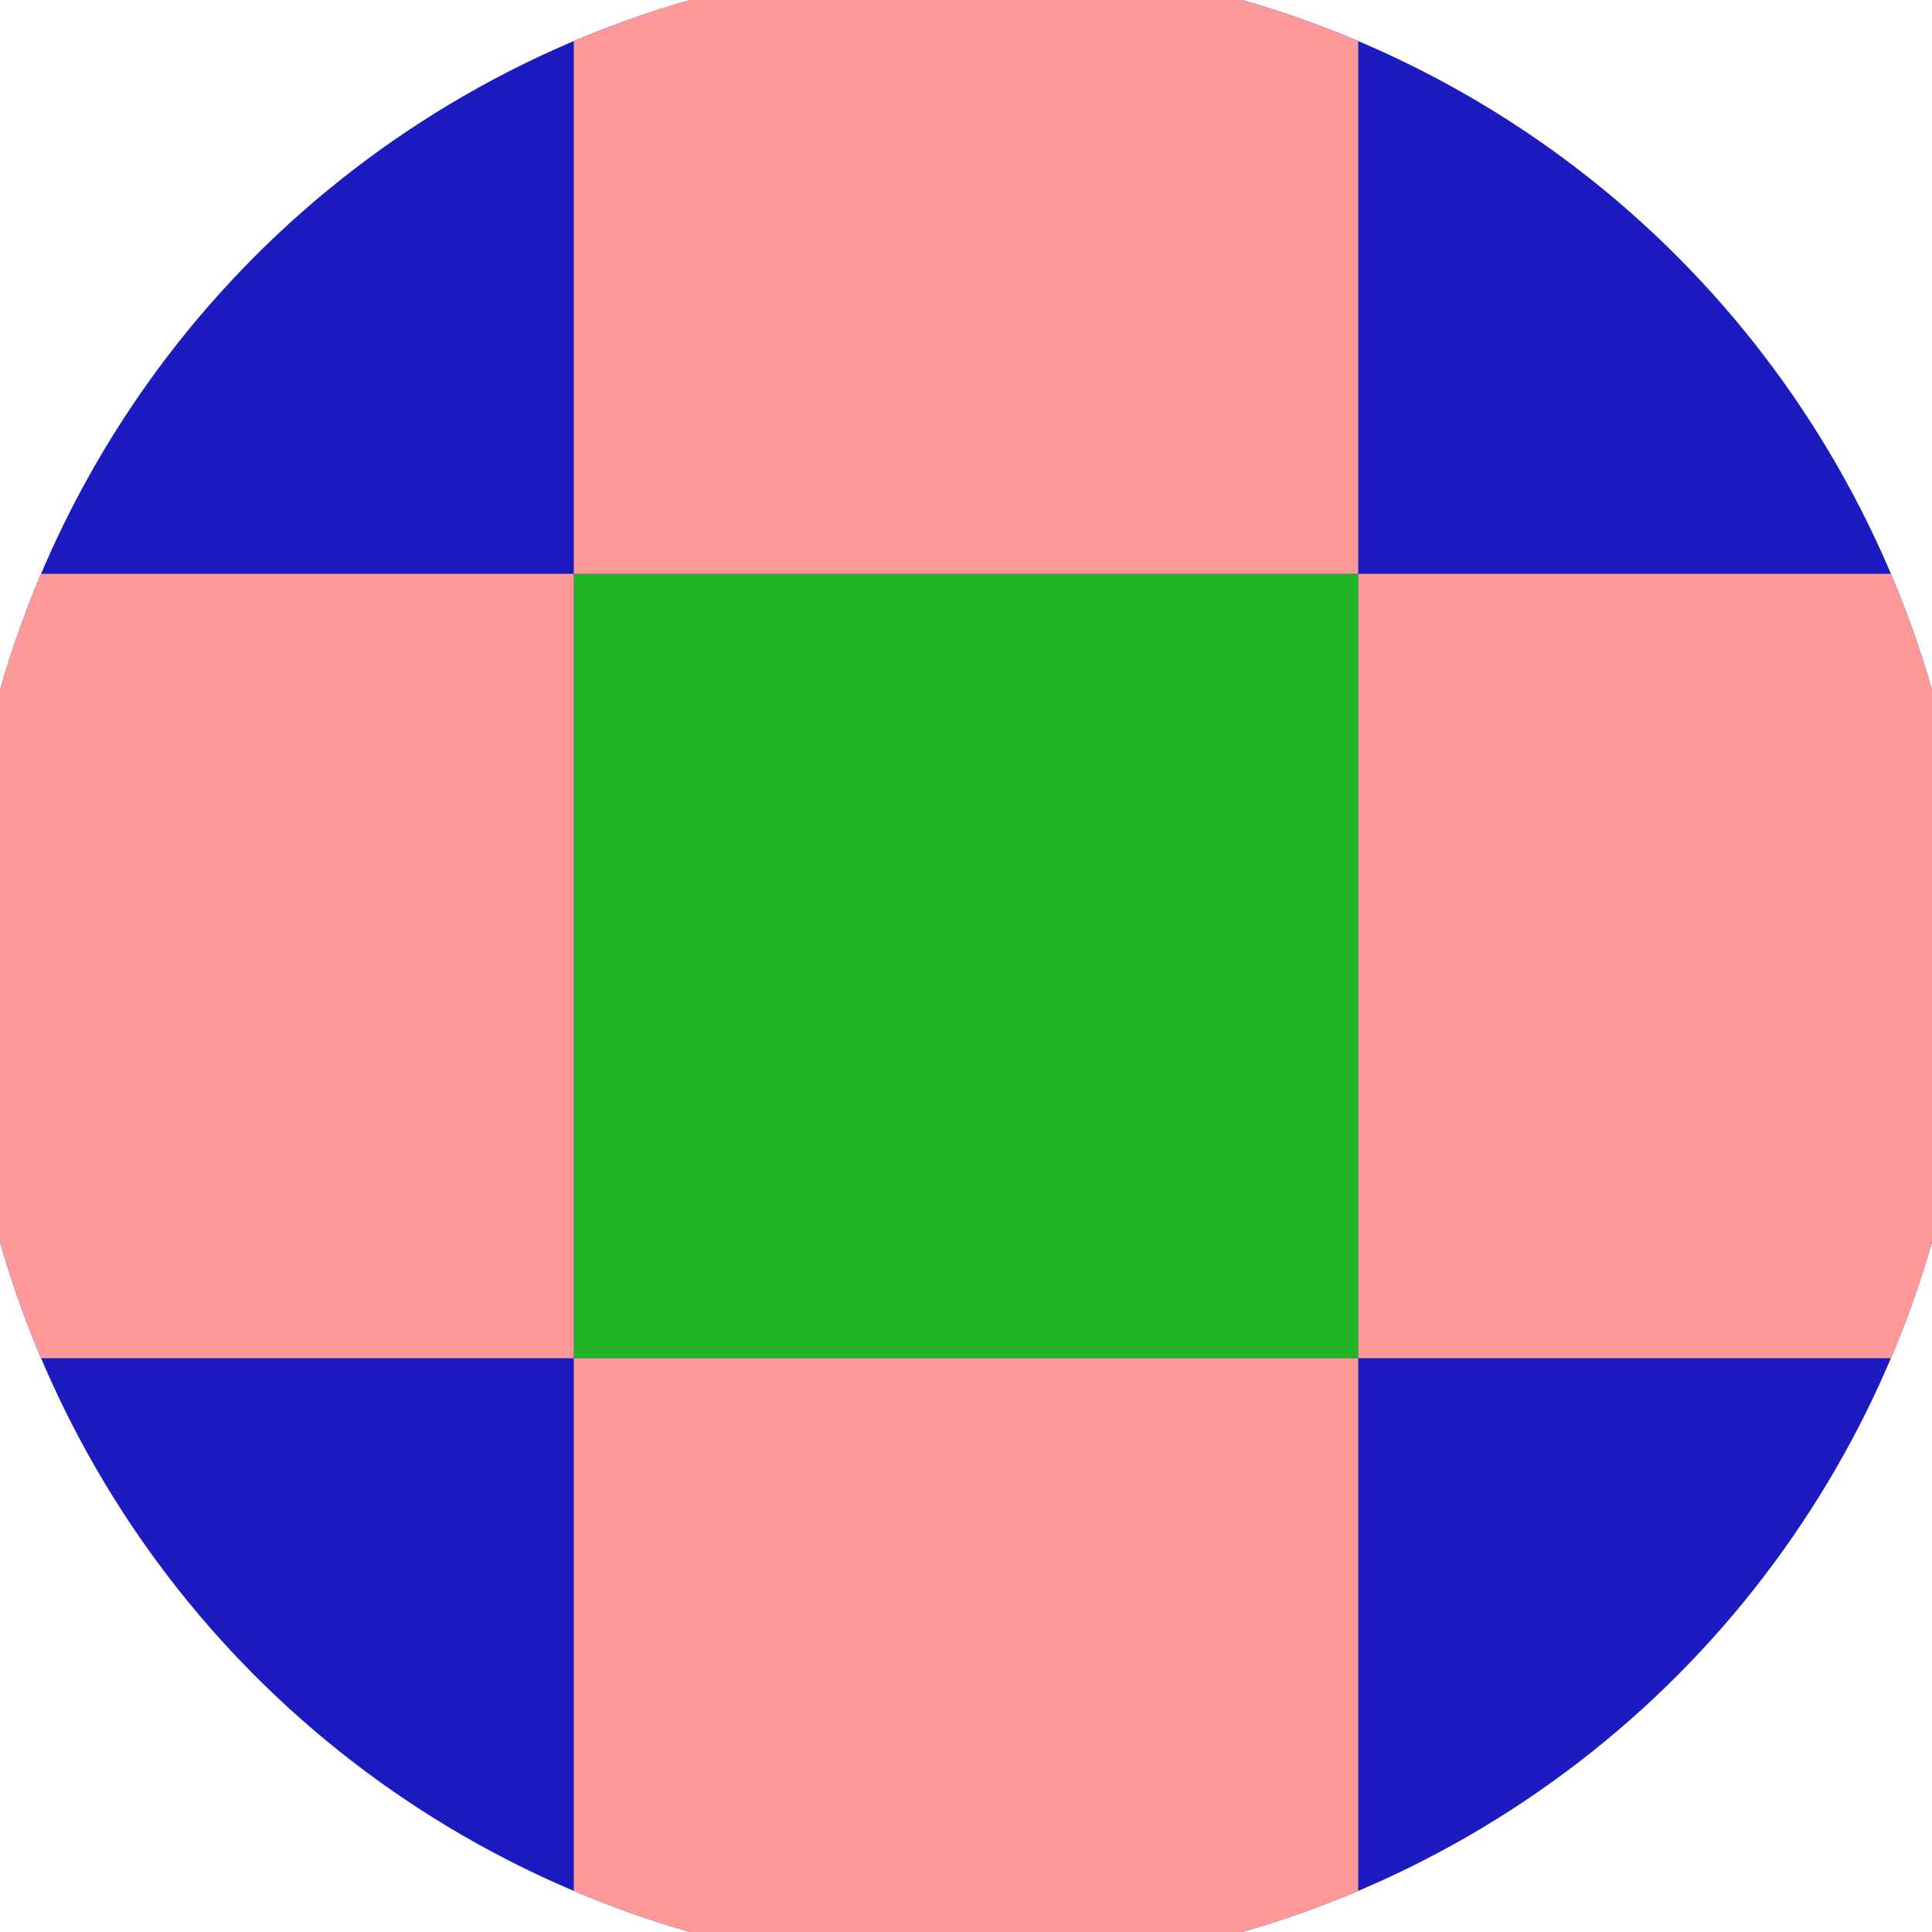 <svg xmlns="http://www.w3.org/2000/svg" width="128" height="128" viewBox="0 0 100 100" shape-rendering="geometricPrecision">
                            <defs>
                                <clipPath id="clip">
                                    <circle cx="50" cy="50" r="52" />
                                    <!--<rect x="0" y="0" width="100" height="100"/>-->
                                </clipPath>
                            </defs>
                            <g transform="rotate(0 50 50)">
                            <rect x="0" y="0" width="100" height="100" fill="#1b1bbf" clip-path="url(#clip)"/><path d="M 29.7 29.7 H 70.3 V 70.3 H 29.7 Z" fill="#1eb423" clip-path="url(#clip)"/><path d="M 192.1 192.1 h -40.6 v 40.6 h 40.6 ZM 192.1 192.1 h -40.6 v 40.6 h 40.6 ZM 192.1 110.9 h -40.6 v 40.6 h 40.6 ZM 192.1 110.9 h -40.6 v 40.6 h 40.6 ZM 192.1 29.7 h -40.6 v 40.6 h 40.6 ZM 192.1 29.7 h -40.6 v 40.6 h 40.6 ZM 192.1 -51.5 h -40.6 v 40.6 h 40.6 ZM 192.1 -51.5 h -40.6 v 40.6 h 40.6 ZM 151.5 232.7 h -40.6 v 40.6 h 40.6 ZM 151.5 151.5 h -40.6 v 40.6 h 40.6 ZM 151.5 151.5 h -40.6 v 40.6 h 40.6 ZM 151.5 70.3 h -40.6 v 40.6 h 40.6 ZM 151.5 70.3 h -40.6 v 40.6 h 40.6 ZM 151.5 -10.9 h -40.6 v 40.6 h 40.6 ZM 151.5 -10.9 h -40.6 v 40.6 h 40.6 ZM 151.5 -92.1 h -40.6 v 40.6 h 40.6 ZM 110.9 192.1 h -40.6 v 40.6 h 40.6 ZM 110.9 192.1 h -40.6 v 40.6 h 40.6 ZM 110.9 110.9 h -40.6 v 40.6 h 40.6 ZM 110.9 110.9 h -40.6 v 40.6 h 40.6 ZM 110.9 29.7 h -40.6 v 40.6 h 40.6 ZM 110.9 29.7 h -40.6 v 40.6 h 40.6 ZM 110.9 -51.5 h -40.6 v 40.6 h 40.6 ZM 110.9 -132.7 h -40.6 v 40.6 h 40.6 ZM 70.3 232.7 h -40.6 v 40.6 h 40.6 ZM 70.3 151.5 h -40.6 v 40.6 h 40.6 ZM 70.3 151.5 h -40.6 v 40.6 h 40.6 ZM 70.3 70.3 h -40.6 v 40.6 h 40.6 ZM 70.3 70.3 h -40.6 v 40.6 h 40.6 ZM 70.3 -10.9 h -40.6 v 40.6 h 40.6 ZM 70.3 -92.1 h -40.6 v 40.6 h 40.6 ZM 70.3 -92.1 h -40.6 v 40.6 h 40.6 ZM 29.7 192.1 h -40.6 v 40.6 h 40.6 ZM 29.7 192.1 h -40.6 v 40.6 h 40.6 ZM 29.7 110.9 h -40.6 v 40.6 h 40.6 ZM 29.7 110.9 h -40.6 v 40.6 h 40.6 ZM 29.7 29.7 h -40.6 v 40.6 h 40.6 ZM 29.7 -51.5 h -40.6 v 40.6 h 40.6 ZM 29.7 -51.5 h -40.6 v 40.6 h 40.6 ZM 29.7 -132.7 h -40.6 v 40.6 h 40.6 ZM -10.9 232.7 h -40.6 v 40.6 h 40.6 ZM -10.9 151.5 h -40.6 v 40.6 h 40.6 ZM -10.9 151.5 h -40.6 v 40.6 h 40.6 ZM -10.9 70.3 h -40.6 v 40.6 h 40.6 ZM -10.9 -10.9 h -40.6 v 40.6 h 40.6 ZM -10.9 -10.9 h -40.6 v 40.6 h 40.6 ZM -10.9 -92.1 h -40.6 v 40.6 h 40.6 ZM -10.9 -92.1 h -40.6 v 40.6 h 40.6 ZM -51.5 192.1 h -40.6 v 40.6 h 40.6 ZM -51.5 192.1 h -40.6 v 40.6 h 40.6 ZM -51.5 110.9 h -40.6 v 40.6 h 40.6 ZM -51.5 29.7 h -40.6 v 40.6 h 40.6 ZM -51.5 29.7 h -40.6 v 40.6 h 40.6 ZM -51.5 -51.5 h -40.6 v 40.6 h 40.6 ZM -51.5 -51.5 h -40.6 v 40.6 h 40.6 ZM -51.5 -132.7 h -40.6 v 40.6 h 40.6 ZM -92.1 232.7 h -40.6 v 40.6 h 40.6 ZM -92.1 151.5 h -40.6 v 40.6 h 40.6 ZM -92.1 70.3 h -40.6 v 40.6 h 40.6 ZM -92.1 70.3 h -40.6 v 40.6 h 40.6 ZM -92.1 -10.9 h -40.6 v 40.6 h 40.6 ZM -92.1 -10.9 h -40.6 v 40.6 h 40.6 ZM -92.1 -92.1 h -40.6 v 40.6 h 40.6 ZM -92.1 -92.1 h -40.6 v 40.6 h 40.6 Z" fill="#ff9999" clip-path="url(#clip)"/></g></svg>